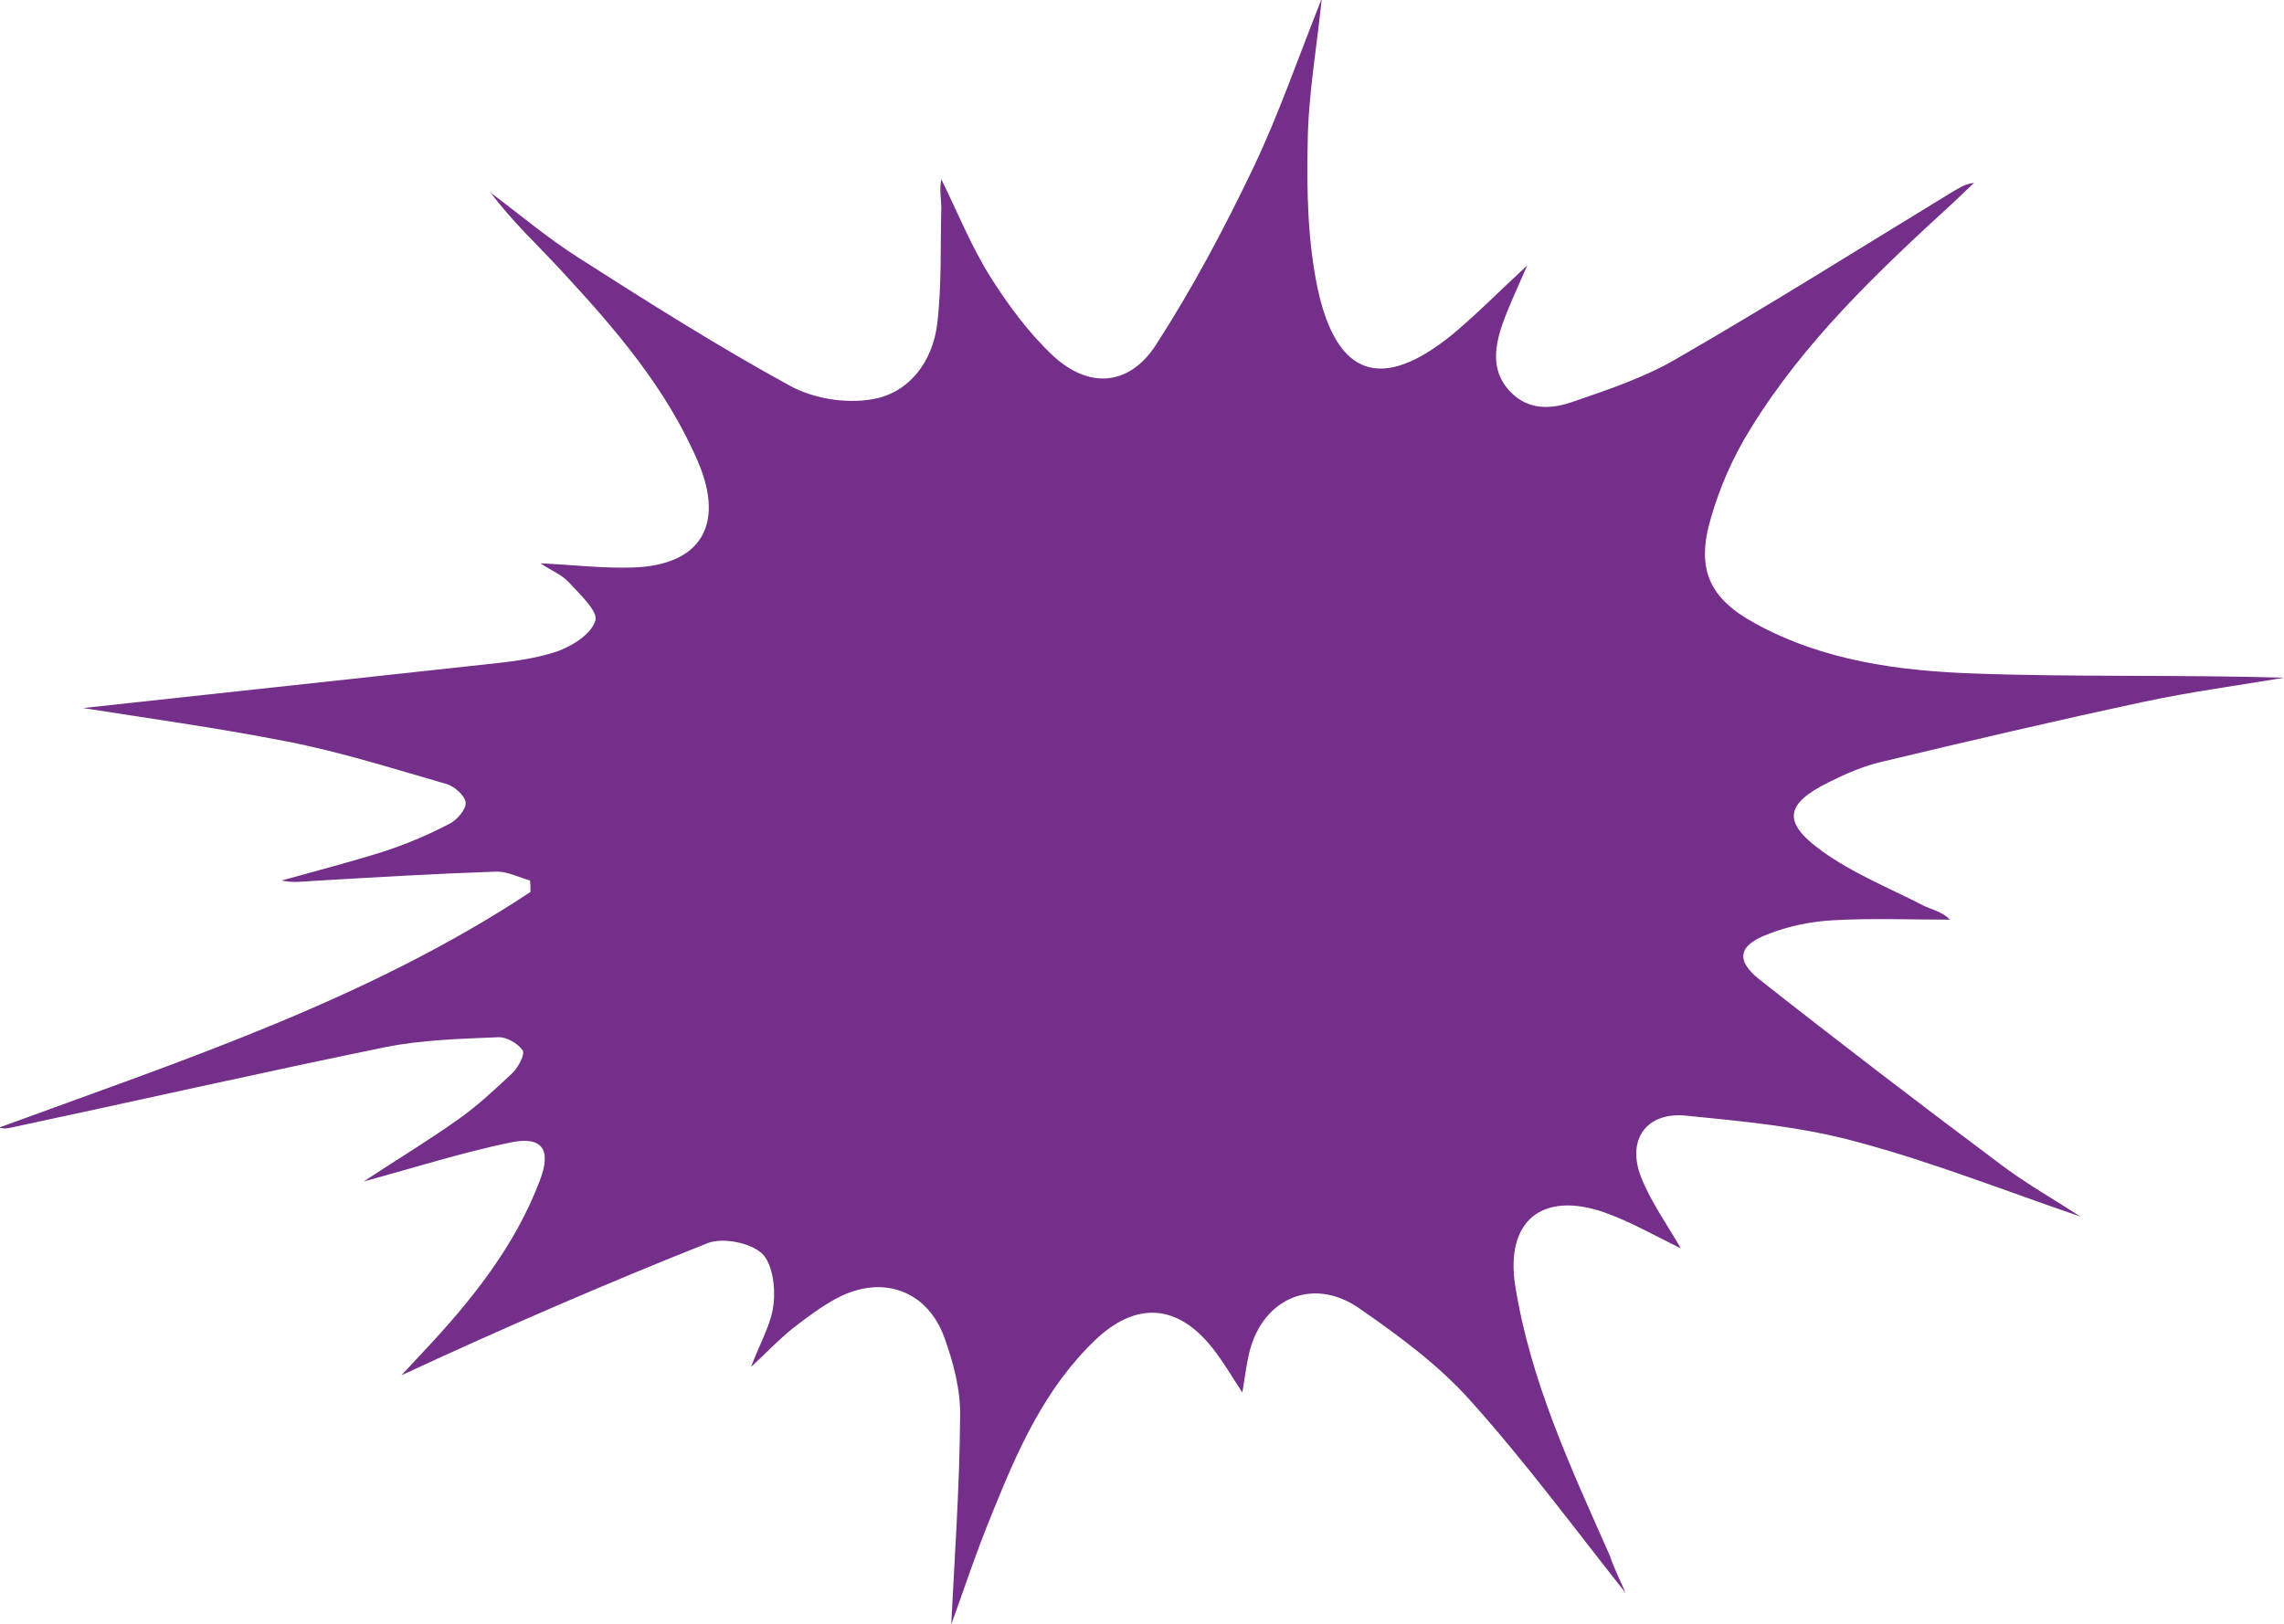 <?xml version="1.0" encoding="utf-8"?>
<svg width="437" height="310.8" xmlns="http://www.w3.org/2000/svg" xmlns:xlink="http://www.w3.org/1999/xlink" x="0px" y="0px" viewBox="0 0 437 310.8" style="enable-background:new 0 0 437 310.8;" xml:space="preserve">
<style type="text/css">
	.st0{fill:#742F8A;}
</style>
<g>
	<path class="st0" d="M311,304.8c-9.4-11.8-19-24.9-29.8-36.9c-6-6.7-13.6-12.3-21.1-17.5c-9.2-6.4-19.2-1.6-21.3,9.5
		c-0.4,1.8-0.6,3.7-1.1,6.6c-2.2-3.4-3.8-6.1-5.7-8.5c-6.7-8.5-14.7-9-22.5-1.5c-9.5,9.1-14.7,20.8-19.5,32.7
		c-3.2,7.7-5.8,15.7-8,21.7c0.6-12.2,1.6-26,1.7-39.9c0.1-5-1.3-10.3-3-15c-3.3-9.1-11.9-12.1-20.5-7.6c-3,1.6-5.8,3.7-8.5,5.8
		c-2.6,2.1-4.9,4.5-8,7.4c1.7-4.6,3.9-8.2,4.3-12c0.4-3.2-0.2-7.9-2.3-9.8c-2.3-2-7.4-3-10.3-1.9c-19.6,7.8-39,16.2-58.6,25.3
		c1.4-1.5,2.8-3,4.1-4.4c9.2-9.8,17.6-20.2,22.4-32.9c2.3-6,0.4-8.6-5.9-7.2c-9.1,1.9-17.9,4.7-27.8,7.4c6.5-4.3,12.5-7.9,18.1-11.9
		c3.7-2.6,7.1-5.8,10.4-8.9c1.1-1.1,2.4-3.6,1.9-4.3c-0.9-1.3-3.1-2.6-4.7-2.5c-7.2,0.3-14.6,0.5-21.6,1.9
		c-23.9,4.9-47.7,10.3-71.6,15.4c-0.7,0.2-1.5,0.2-2.3,0c34.9-12.8,70.4-24.4,101.7-45.1c0-0.7,0-1.5-0.1-2.2
		c-2.1-0.6-4.3-1.7-6.3-1.7c-11.8,0.4-23.6,1.1-35.4,1.8c-1.9,0.1-3.7,0.4-5.8-0.1c6.5-1.8,13-3.5,19.4-5.5
		c4.3-1.4,8.6-3.2,12.6-5.3c1.5-0.7,3.3-2.8,3.2-4.1c-0.1-1.3-2.2-3.2-3.8-3.6c-10.1-2.9-20.1-6.1-30.4-8.1
		c-13.8-2.7-27.7-4.6-39-6.4c23.7-2.6,50.1-5.4,76.5-8.3c4.7-0.5,9.6-1,14.1-2.5c2.9-1,6.6-3.3,7.4-5.9c0.6-1.8-3-5.1-5.1-7.4
		c-1.3-1.4-3.3-2.2-5.4-3.6c6.3,0.3,12,1,17.7,0.8c12.9-0.4,17.6-8.1,12.5-20.1c-6-14.1-15.9-25.6-26.2-36.7
		c-4.5-4.9-9.4-9.4-13.5-14.9c5.5,4.1,10.8,8.6,16.6,12.3c13.3,8.5,26.7,17,40.6,24.6c4.5,2.5,10.8,3.5,15.8,2.6
		c7.1-1.2,11.5-7.2,12.4-14.3c0.9-7.3,0.6-14.8,0.8-22.2c0-1.8-0.4-3.6,0-5.6c3.1,6.3,5.7,12.8,9.4,18.7c3.4,5.4,7.4,10.8,12,15.1
		c6.8,6.3,14.5,5.8,19.6-2c7-10.8,13.1-22.3,18.7-34c4.9-10.3,8.6-21.1,13.1-32.4c-1,9.7-2.6,18.6-2.7,27.6
		c-0.2,9.3,0,18.8,1.9,27.9c3.7,17.1,12.4,19.7,25.8,8.8c4.8-4,9.2-8.5,14.3-13.2c-1.8,4.2-3.6,7.9-4.9,11.7
		c-1.4,4.3-1.9,8.7,1.6,12.4c3.6,3.8,8.1,3.4,12.3,1.9c6.7-2.3,13.5-4.6,19.5-8.1c17.7-10.2,35-21.1,52.4-31.7
		c1.4-0.8,2.7-1.8,4.6-2c-1.3,1.2-2.6,2.5-3.9,3.7c-14.4,13.2-28.6,26.6-38.9,43.4c-3.3,5.3-5.9,11.2-7.6,17.2
		c-2.8,9.6-0.3,15.2,8.5,20c13.1,7.2,27.6,9.1,42.1,9.6c19.6,0.7,39.3,0.2,59.1,0.8c-8.9,1.5-17.9,2.7-26.8,4.6
		c-16.8,3.6-33.5,7.5-50.2,11.5c-3.5,0.8-6.9,2.3-10.1,3.9c-8.3,4.1-9,7.6-1.4,13.1c5.9,4.3,12.9,7.1,19.5,10.5
		c1.6,0.8,3.5,1.1,5.1,2.7c-7.4,0-14.8-0.3-22.1,0.1c-4.3,0.2-8.8,1.1-12.8,2.7c-5.6,2.1-6.2,5-1.5,8.7
		c15.1,11.9,30.4,23.6,45.9,35.2c5,3.8,10.5,6.9,15.4,10.1c-14.1-4.8-28.2-10.4-42.8-14.3c-10.6-2.9-21.7-3.9-32.7-5
		c-7.6-0.7-11.3,4.7-8.5,11.8c1.9,4.8,5,9.1,7.6,13.6c-4.8-2.3-9.6-5.1-14.7-6.9c-11.9-4.1-18.9,1.7-17,14
		c2.9,18.3,10.7,35,18.1,51.7C309,300.6,310.3,303.1,311,304.8z"/>
</g>
</svg>
